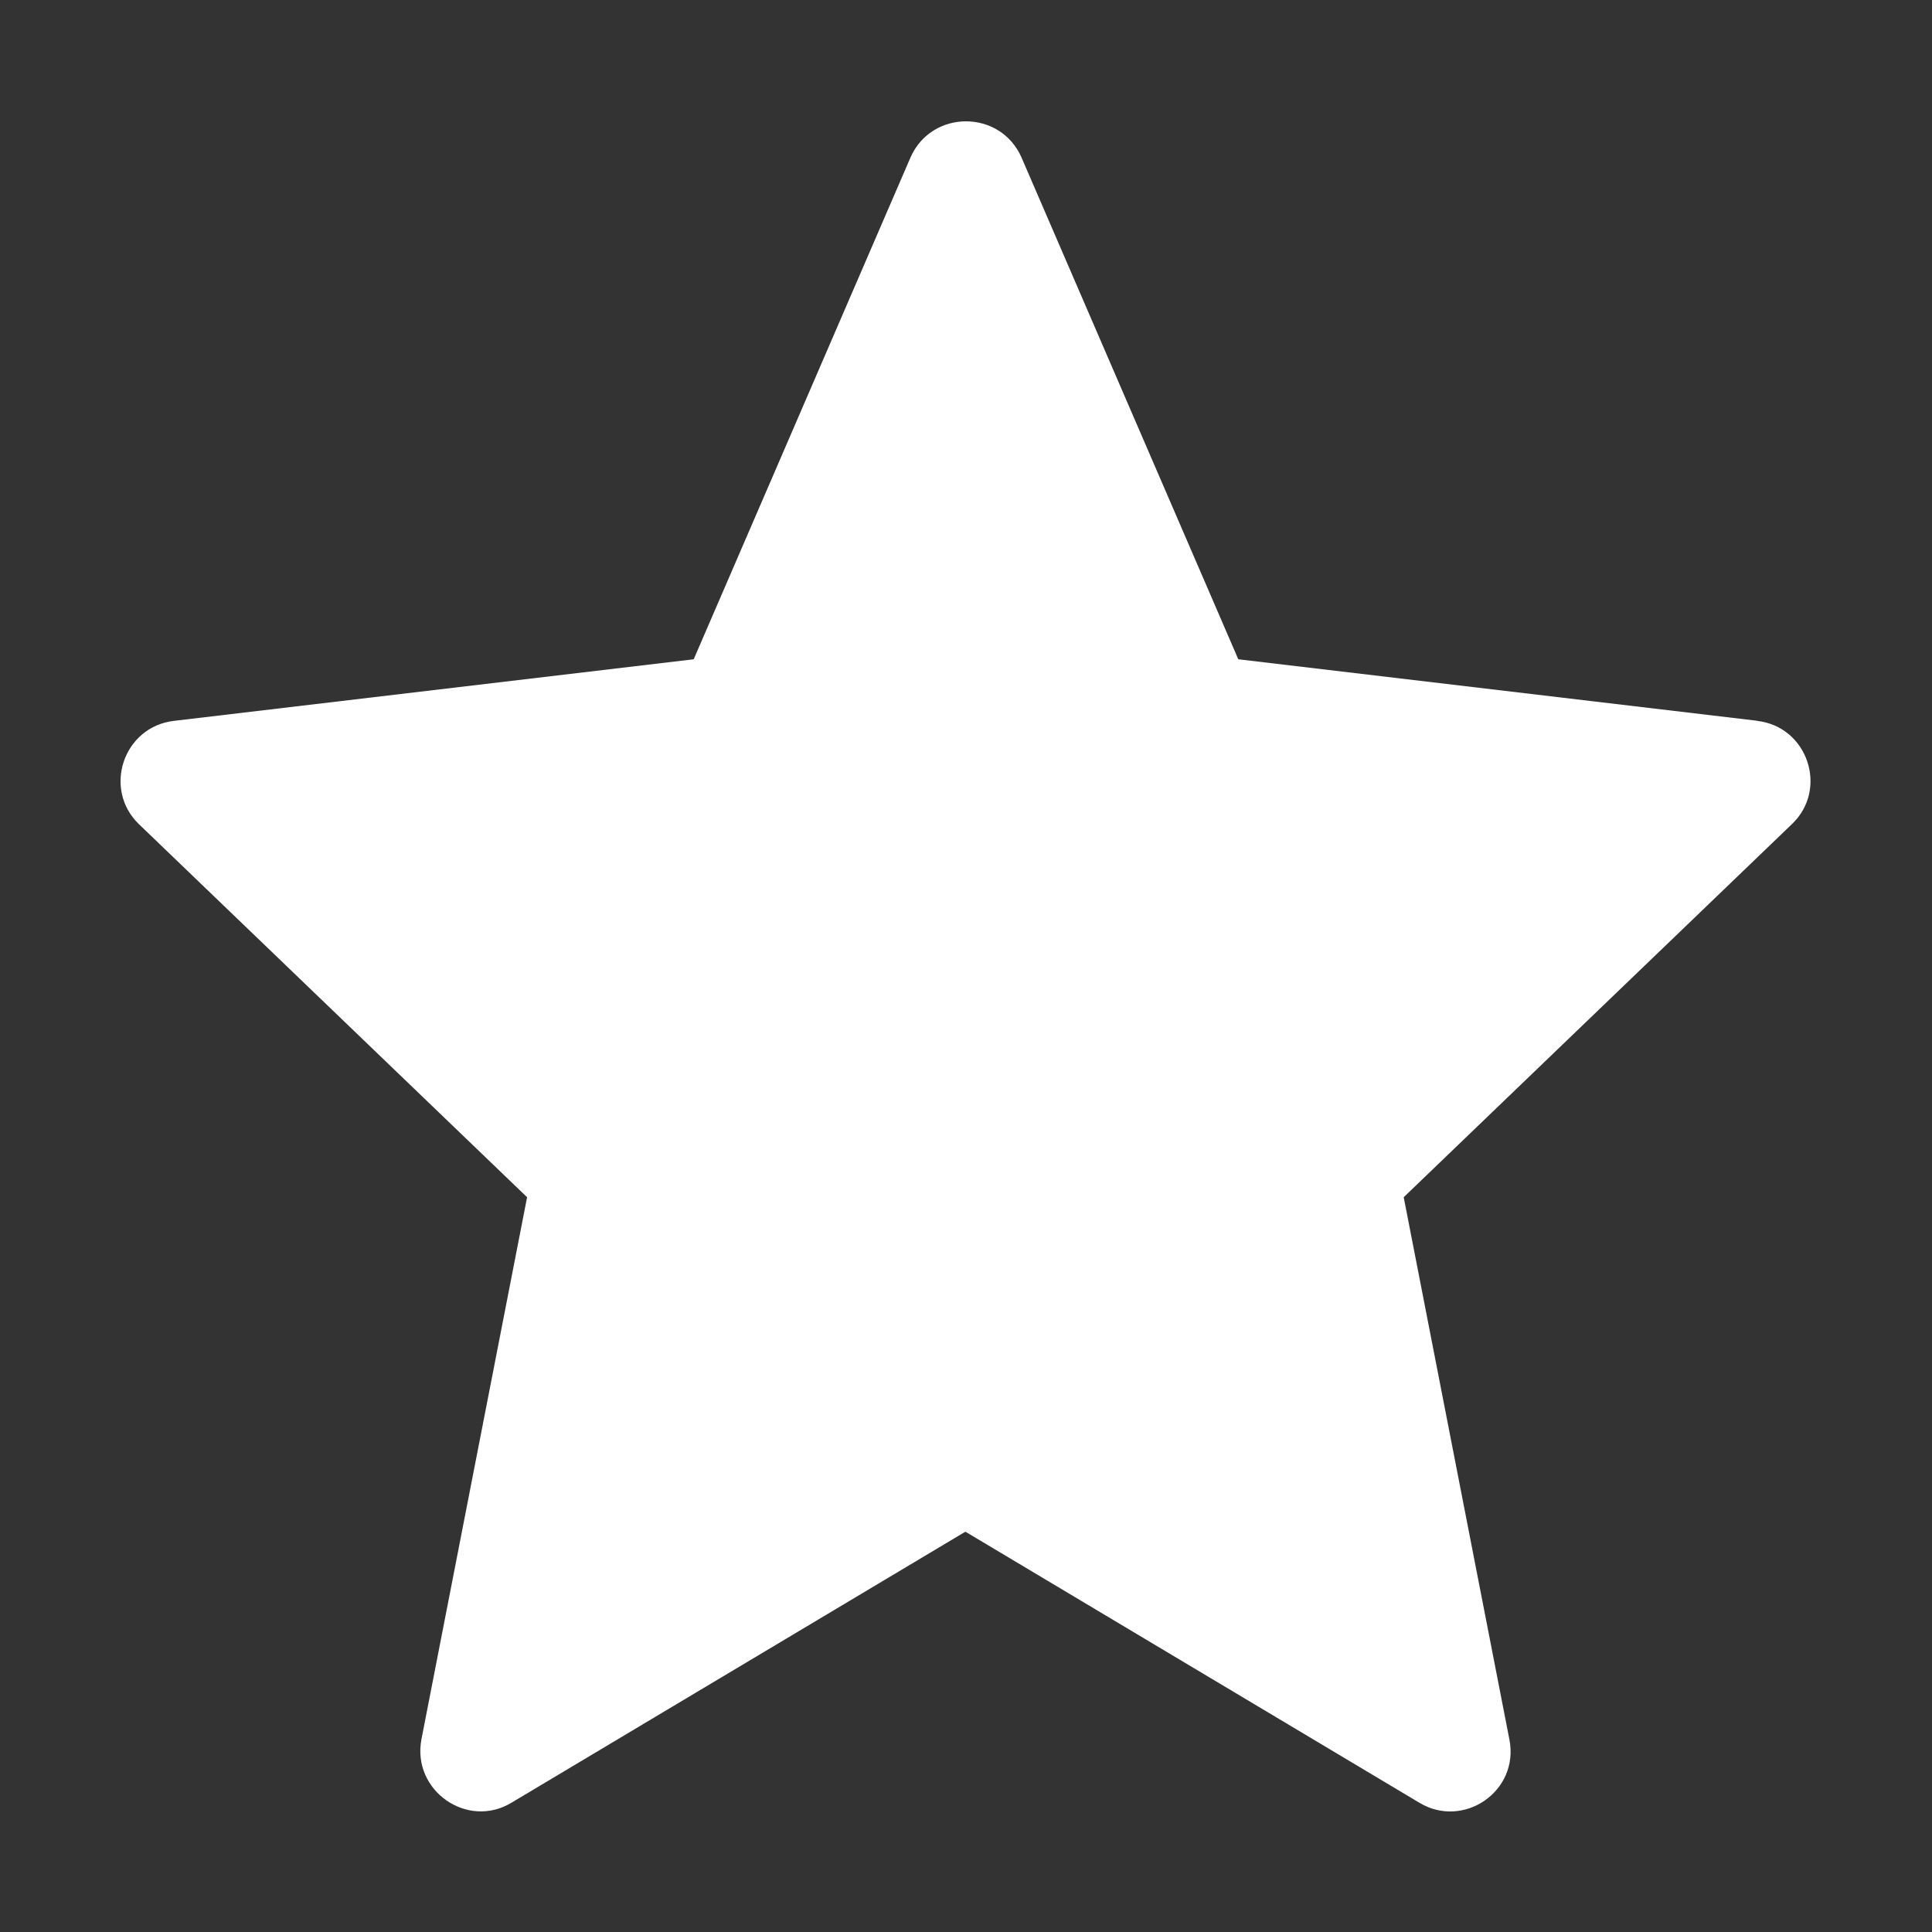<?xml version="1.0" encoding="UTF-8"?> <svg xmlns="http://www.w3.org/2000/svg" viewBox="0 0 100 100" fill-rule="evenodd"><rect x="0" y="0" width="100" height="100" fill="#333333" stroke="none"/><path d="m91 37.312-26.906-3.188-11.219-25.969c-1.094-2.5-4.656-2.5-5.75 0l-11.219 25.969-26.906 3.188c-2.625 0.312-3.688 3.531-1.812 5.344l20.094 19.312-5.469 28.062c-0.5 2.656 2.375 4.656 4.656 3.281l23.5-14.031 23.5 14.031c2.281 1.375 5.188-0.594 4.656-3.281l-5.469-28.062 20.094-19.312c1.906-1.812 0.812-5.062-1.812-5.344z" fill="#ffffff"></path></svg> 
